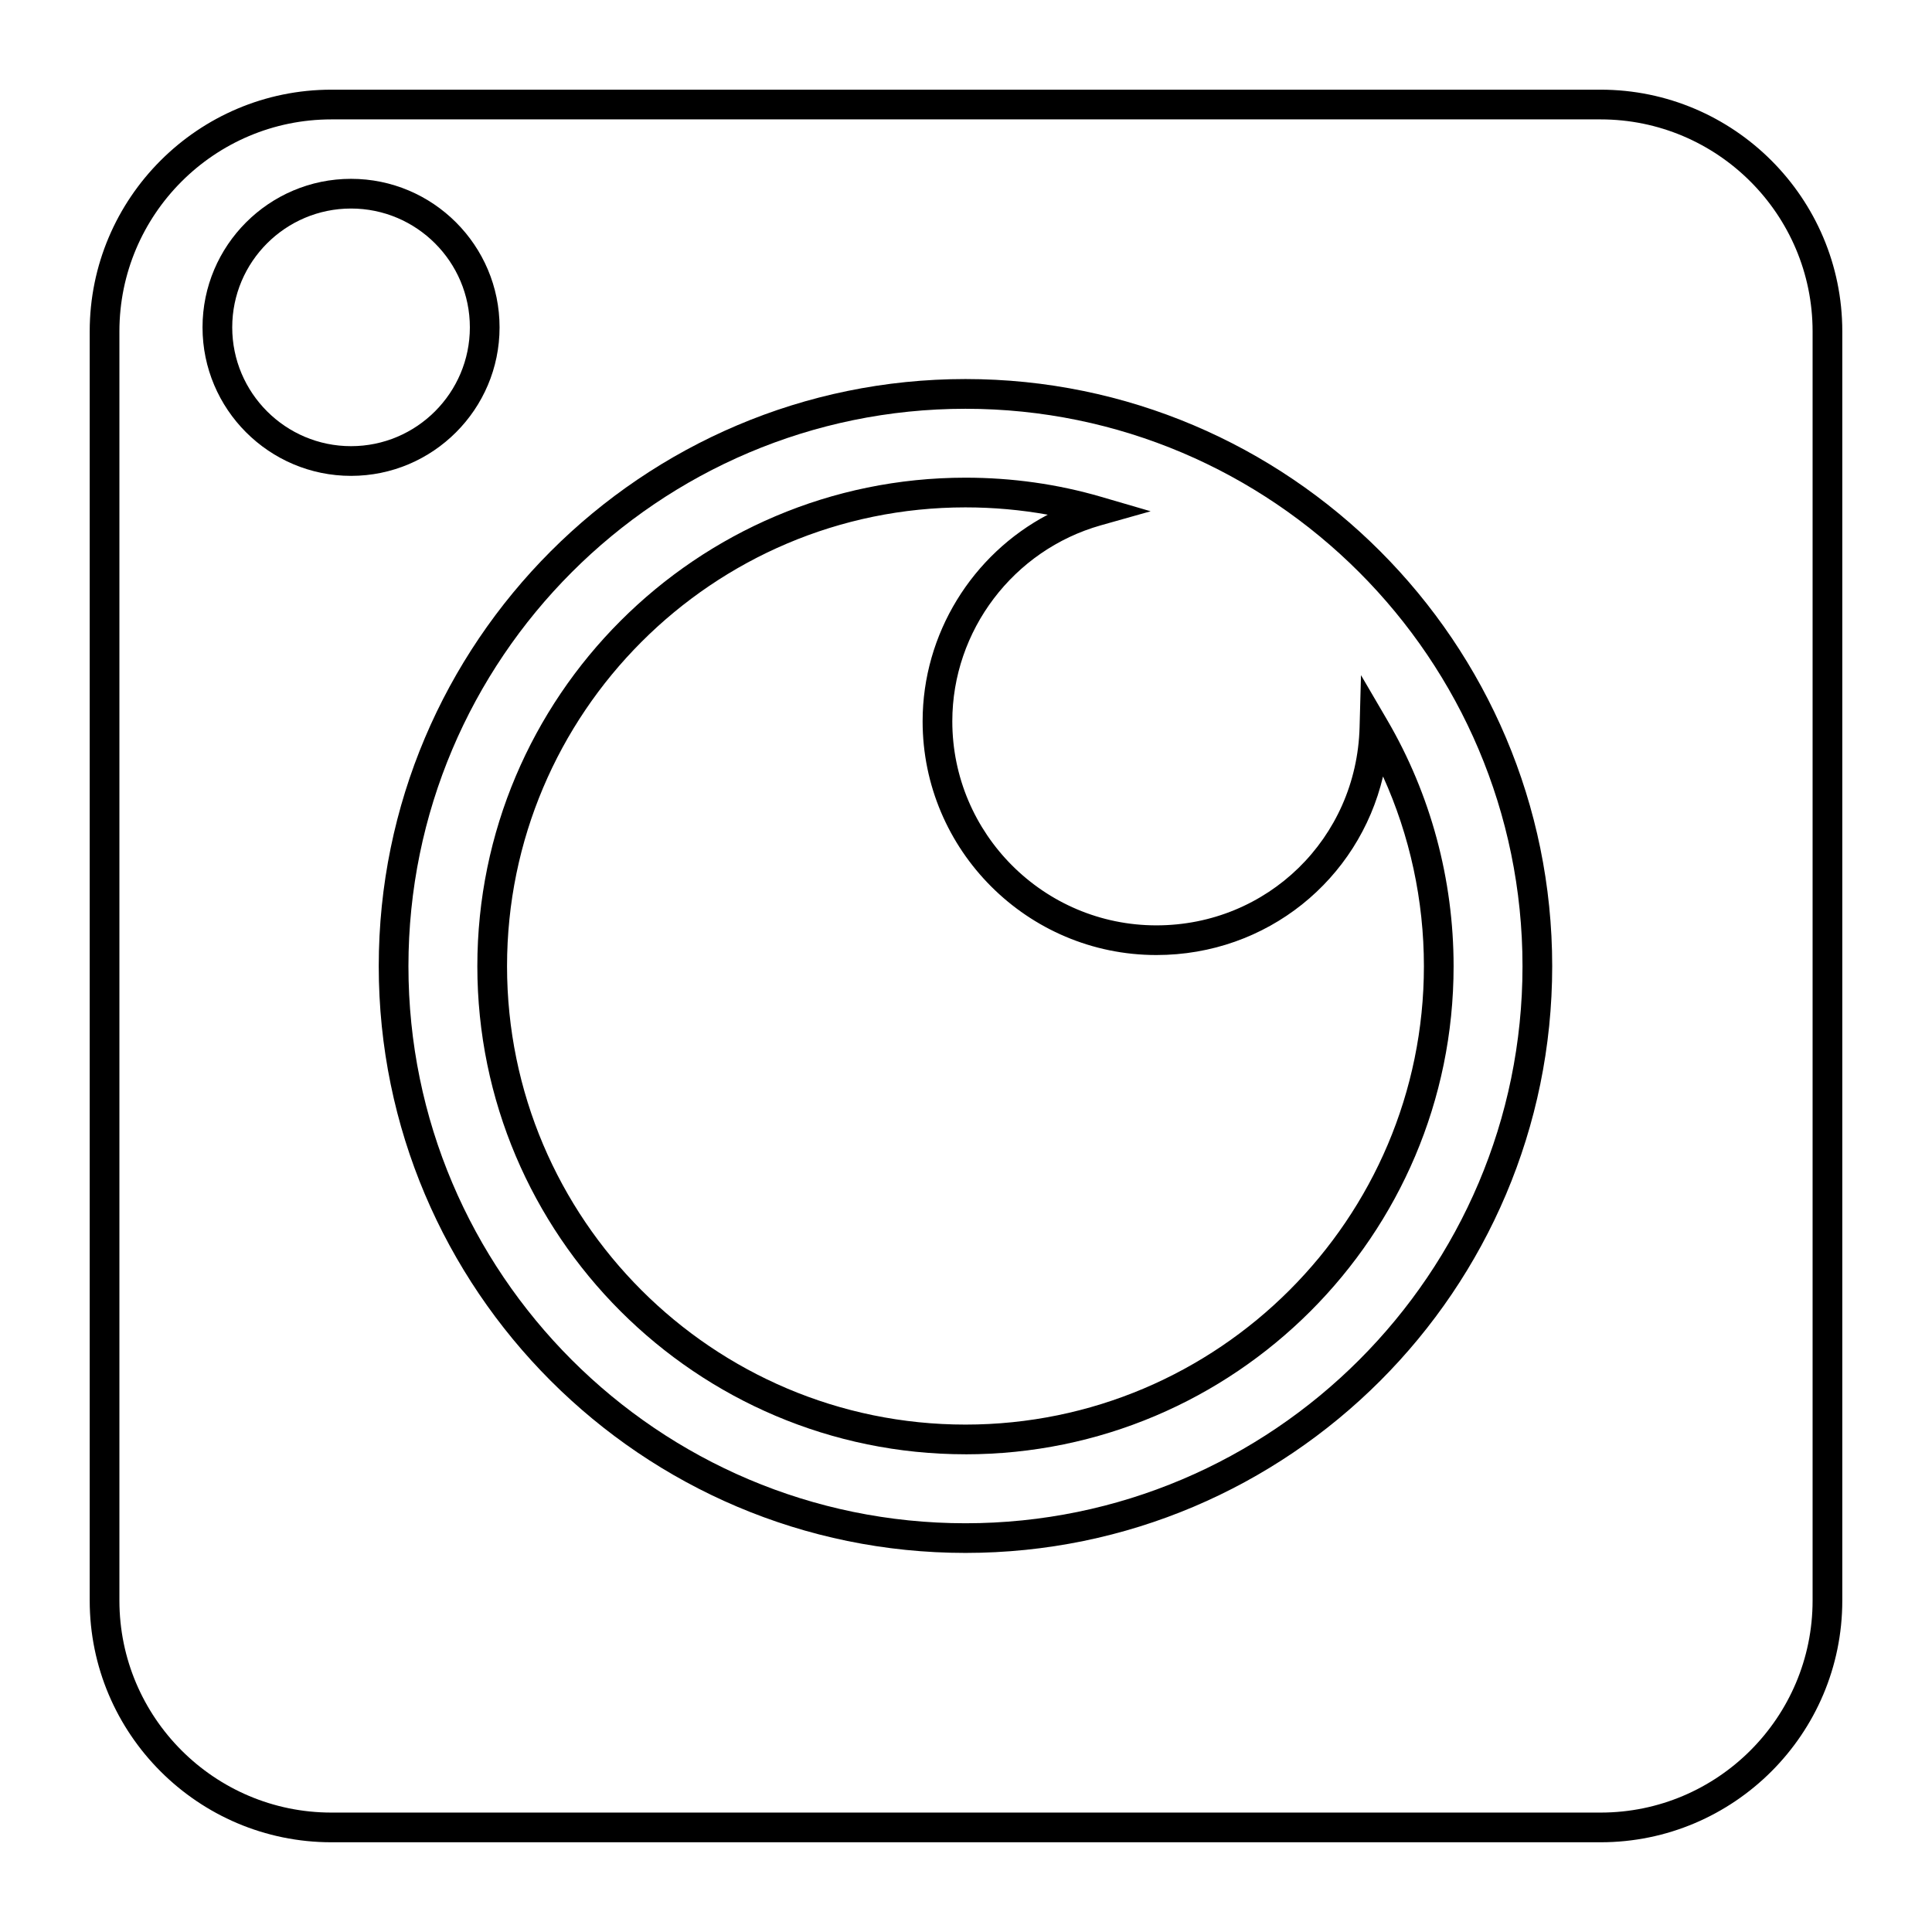 <?xml version="1.0" encoding="UTF-8"?>
<!-- Uploaded to: ICON Repo, www.iconrepo.com, Generator: ICON Repo Mixer Tools -->
<svg fill="#000000" width="800px" height="800px" version="1.1" viewBox="144 144 512 512" xmlns="http://www.w3.org/2000/svg">
 <g>
  <path d="m568.18 632.22h-336.36c-35.312 0-64.047-28.73-64.047-64.047v-336.36c0-35.312 28.734-64.047 64.047-64.047h336.36c35.312 0 64.047 28.734 64.047 64.047v336.36c0 35.316-28.73 64.047-64.047 64.047zm-336.36-456.58c-30.977 0-56.176 25.199-56.176 56.176v336.36c0 30.977 25.199 56.176 56.176 56.176h336.36c30.977 0 56.176-25.199 56.176-56.176v-336.36c0-30.977-25.199-56.176-56.176-56.176z"/>
  <path d="m399.86 555.54c-85.742 0-155.49-69.754-155.49-155.49 0-85.797 69.754-155.6 155.49-155.6s155.49 69.801 155.49 155.6c0 85.734-69.746 155.49-155.49 155.49zm0-303.21c-81.398 0-147.62 66.266-147.62 147.73 0 81.398 66.219 147.62 147.62 147.62 81.398 0 147.62-66.219 147.62-147.62 0-81.461-66.219-147.73-147.62-147.73z"/>
  <path d="m399.86 529.4c-71.328 0-129.36-58.023-129.36-129.35 0-71.383 58.031-129.46 129.36-129.46 12.312 0 24.395 1.699 35.914 5.062l13.16 3.84-13.203 3.723c-23.176 6.551-39.359 27.898-39.359 51.934 0 29.82 24.262 54.082 54.082 54.082 29.418 0 53.074-23.066 53.852-52.508l0.371-13.801 6.965 11.918c11.5 19.68 17.578 42.234 17.578 65.227 0.012 71.316-58.031 129.34-129.36 129.34zm0-250.94c-66.992 0-121.49 54.547-121.49 121.59 0 66.984 54.496 121.48 121.49 121.48 66.992 0 121.49-54.488 121.49-121.48 0-17.43-3.723-34.598-10.832-50.277-6.465 27.371-30.773 47.32-60.062 47.32-34.156 0-61.953-27.789-61.953-61.953 0-23.191 13.152-44.211 33.164-54.742-7.113-1.281-14.41-1.938-21.805-1.938z"/>
  <path d="m237.03 270.11c-21.703 0-39.359-17.656-39.359-39.359s17.656-39.359 39.359-39.359 39.359 17.656 39.359 39.359-17.656 39.359-39.359 39.359zm0-70.848c-17.367 0-31.488 14.121-31.488 31.488s14.121 31.488 31.488 31.488 31.488-14.121 31.488-31.488-14.121-31.488-31.488-31.488z"/>
 </g>
</svg>
